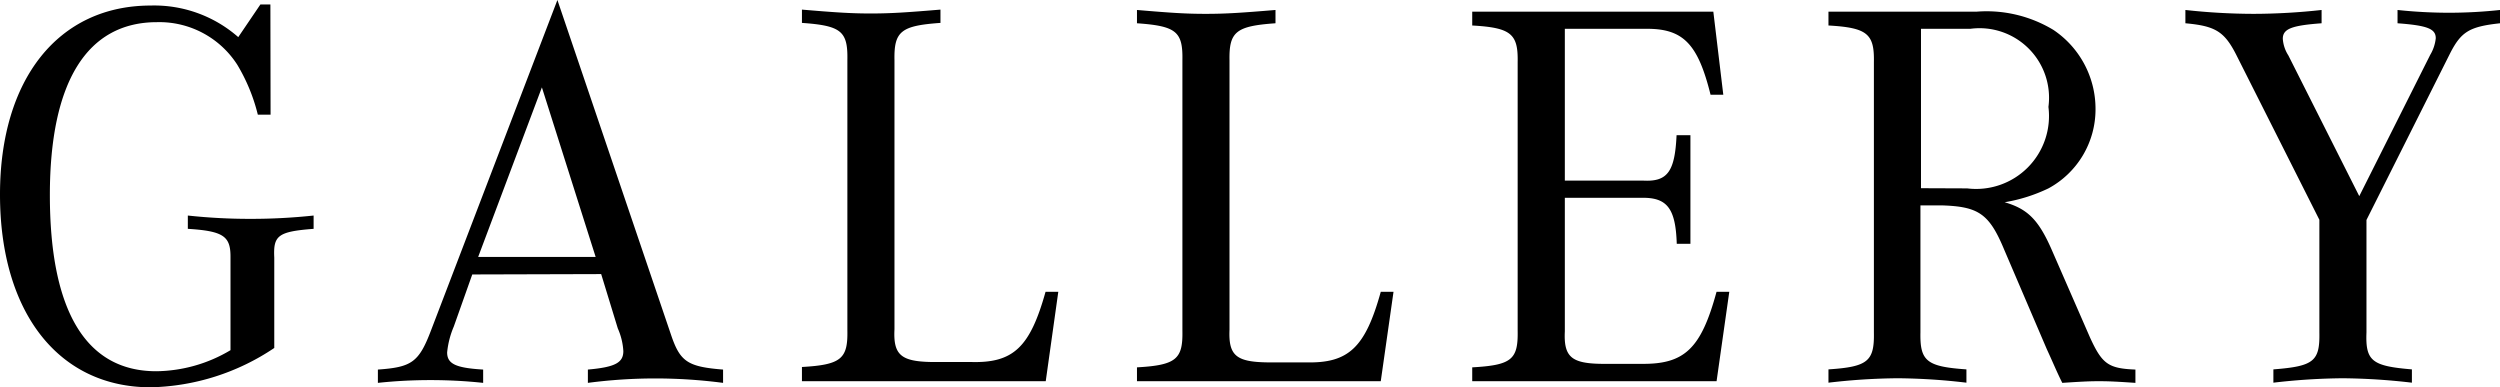 <svg height="10.485" viewBox="0 0 67.68 10.485" width="67.68" xmlns="http://www.w3.org/2000/svg"><path d="m-26.243-10.2h-.27l-.6.885a3.448 3.448 0 0 0 -2.37-.855c-2.49 0-4.08 1.98-4.08 5.115 0 3.2 1.59 5.22 4.08 5.22a6.227 6.227 0 0 0 3.345-1.065v-2.445c-.03-.6.1-.705 1.065-.78v-.36a16.064 16.064 0 0 1 -1.71.09 15.633 15.633 0 0 1 -1.695-.09v.36c.96.06 1.155.2 1.155.75v2.535a3.994 3.994 0 0 1 -2.01.57c-1.905 0-2.88-1.635-2.88-4.77 0-3.06 1.005-4.68 2.9-4.68a2.508 2.508 0 0 1 2.175 1.155 4.88 4.88 0 0 1 .555 1.35h.345zm8.955 7.3.45 1.47a1.763 1.763 0 0 1 .15.615c0 .315-.225.435-.96.5v.36a14.135 14.135 0 0 1 1.83-.12 14.3 14.3 0 0 1 1.83.12v-.36c-.945-.075-1.155-.21-1.395-.9l-3.09-9.105-3.42 8.94c-.33.87-.525 1-1.44 1.065v.36a13.338 13.338 0 0 1 1.425-.075 13.337 13.337 0 0 1 1.425.075v-.36c-.735-.045-.975-.15-.975-.465a2.366 2.366 0 0 1 .18-.7l.5-1.41zm-3.33-.465 1.725-4.59 1.455 4.59zm15.705.945h-.345c-.42 1.5-.87 1.935-2.025 1.9h-1.065c-.825-.015-1.035-.195-1-.885v-7.29c-.015-.78.18-.93 1.245-1.005v-.36c-.9.075-1.335.105-1.89.105-.54 0-.975-.03-1.86-.105v.36c1.065.075 1.245.225 1.23 1.005v7.32c.015.765-.165.93-1.23.99v.385h6.6zm9.075 0h-.345c-.417 1.505-.87 1.94-2.025 1.91h-1.065c-.827-.015-1.035-.19-1.005-.885v-7.29c-.015-.78.18-.93 1.245-1.005v-.36c-.9.075-1.335.105-1.89.105s-.975-.03-1.86-.105v.36c1.065.075 1.245.225 1.23 1.005v7.32c.015.765-.165.93-1.23.99v.375h6.6zm9.09 0h-.345c-.42 1.545-.87 1.965-2.04 1.95h-1.067c-.823-.01-1.033-.19-1-.88v-3.615h2.07c.7-.015.93.285.96 1.245h.37v-2.94h-.375c-.045.975-.24 1.26-.885 1.23h-2.14v-4.11h2.175c1.02-.015 1.425.39 1.77 1.785h.345l-.27-2.25h-6.527v.375c1.05.06 1.245.225 1.23.99v7.275c.015.78-.165.93-1.23.99v.375h6.615zm5.175-2.34h.573c1 .03 1.29.225 1.695 1.2l1.152 2.69c.18.39.27.615.42.915.465-.03.7-.045.99-.045.3 0 .54.015.99.045v-.36c-.735-.03-.9-.15-1.23-.87l-1.035-2.37c-.36-.825-.66-1.11-1.275-1.29a4.415 4.415 0 0 0 1.185-.375 2.432 2.432 0 0 0 1.275-2.145 2.573 2.573 0 0 0 -1.14-2.145 3.491 3.491 0 0 0 -2.07-.495h-4.02v.375c1.05.06 1.245.225 1.23.99v7.32c.015.78-.165.93-1.23 1v.36a17.034 17.034 0 0 1 1.875-.12 16.8 16.8 0 0 1 1.86.12v-.36c-1.08-.075-1.26-.225-1.245-1zm.015-.465v-4.315h1.335a1.882 1.882 0 0 1 2.115 2.115 1.973 1.973 0 0 1 -2.2 2.205zm10.785.855v3.05c.015.78-.15.915-1.245 1v.36a17.248 17.248 0 0 1 1.875-.12 17.248 17.248 0 0 1 1.875.12v-.36c-1.08-.09-1.26-.225-1.23-1v-3.045l2.266-4.515c.3-.585.525-.72 1.35-.81v-.36a12.957 12.957 0 0 1 -1.38.075 13.209 13.209 0 0 1 -1.395-.075v.36c.81.06 1.035.15 1.035.405a1.093 1.093 0 0 1 -.15.45l-1.921 3.825-1.92-3.81a.947.947 0 0 1 -.15-.45c0-.27.24-.36 1.05-.42v-.36a17.1 17.1 0 0 1 -1.845.105 17.1 17.1 0 0 1 -1.842-.105v.36c.825.075 1.065.225 1.4.9z" transform="translate(33.563 10.32)"/></svg>